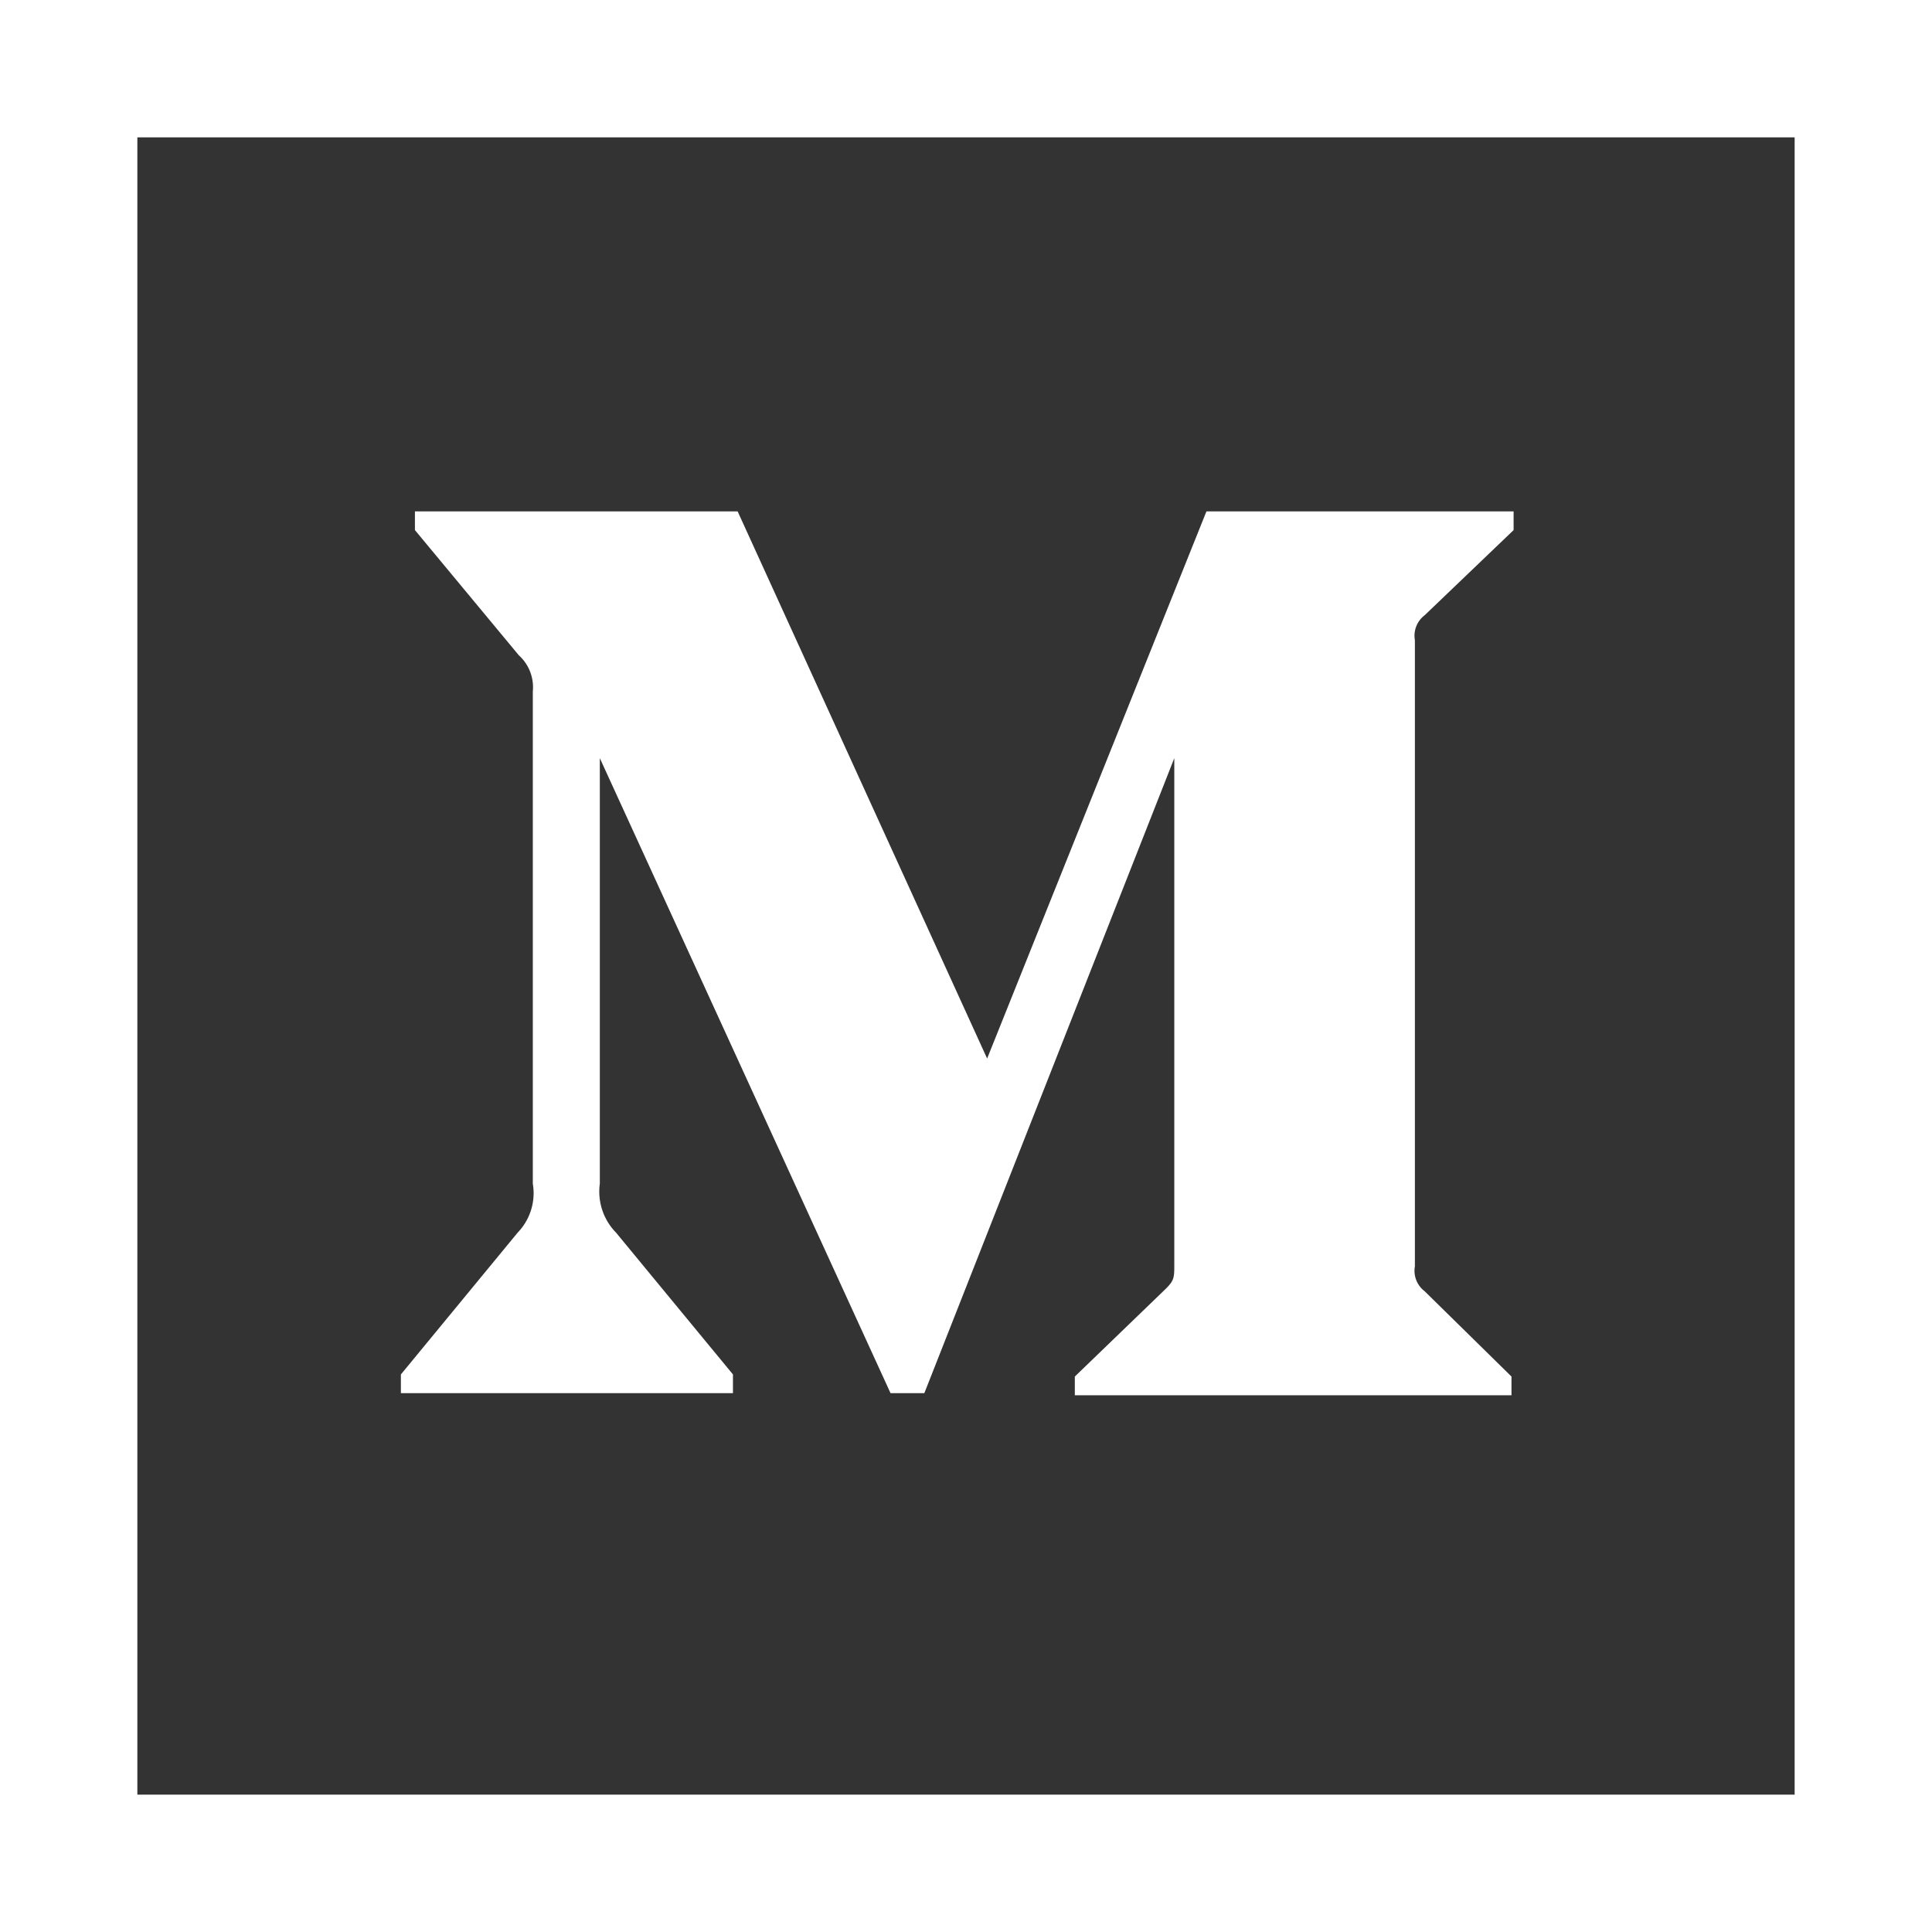 <svg id="Layer_1" data-name="Layer 1" xmlns="http://www.w3.org/2000/svg" viewBox="0 0 128 128"><defs><style>.cls-1{fill:#333;}</style></defs><title>ic_medium</title><g id="Monogram"><path id="Rectangle-path" class="cls-1" d="M9.1,9.1H118.9V118.9H9.1ZM35.3,45.82v32.6a3.76,3.76,0,0,1-1,3.24l-7.74,9.4V92.3h22V91.06l-7.75-9.4a3.88,3.88,0,0,1-1.07-3.24V50.23L59,92.3h2.24L77.8,50.23V83.76c0,.89,0,1.07-.59,1.65l-6,5.79v1.24h28.93V91.2l-5.75-5.65a1.7,1.7,0,0,1-.65-1.65V42.41a1.7,1.7,0,0,1,.65-1.65l5.89-5.64V33.88H79.93L65.4,70.13,48.87,33.88H27.49v1.24l6.88,8.29A2.86,2.86,0,0,1,35.3,45.82Z"/></g></svg>